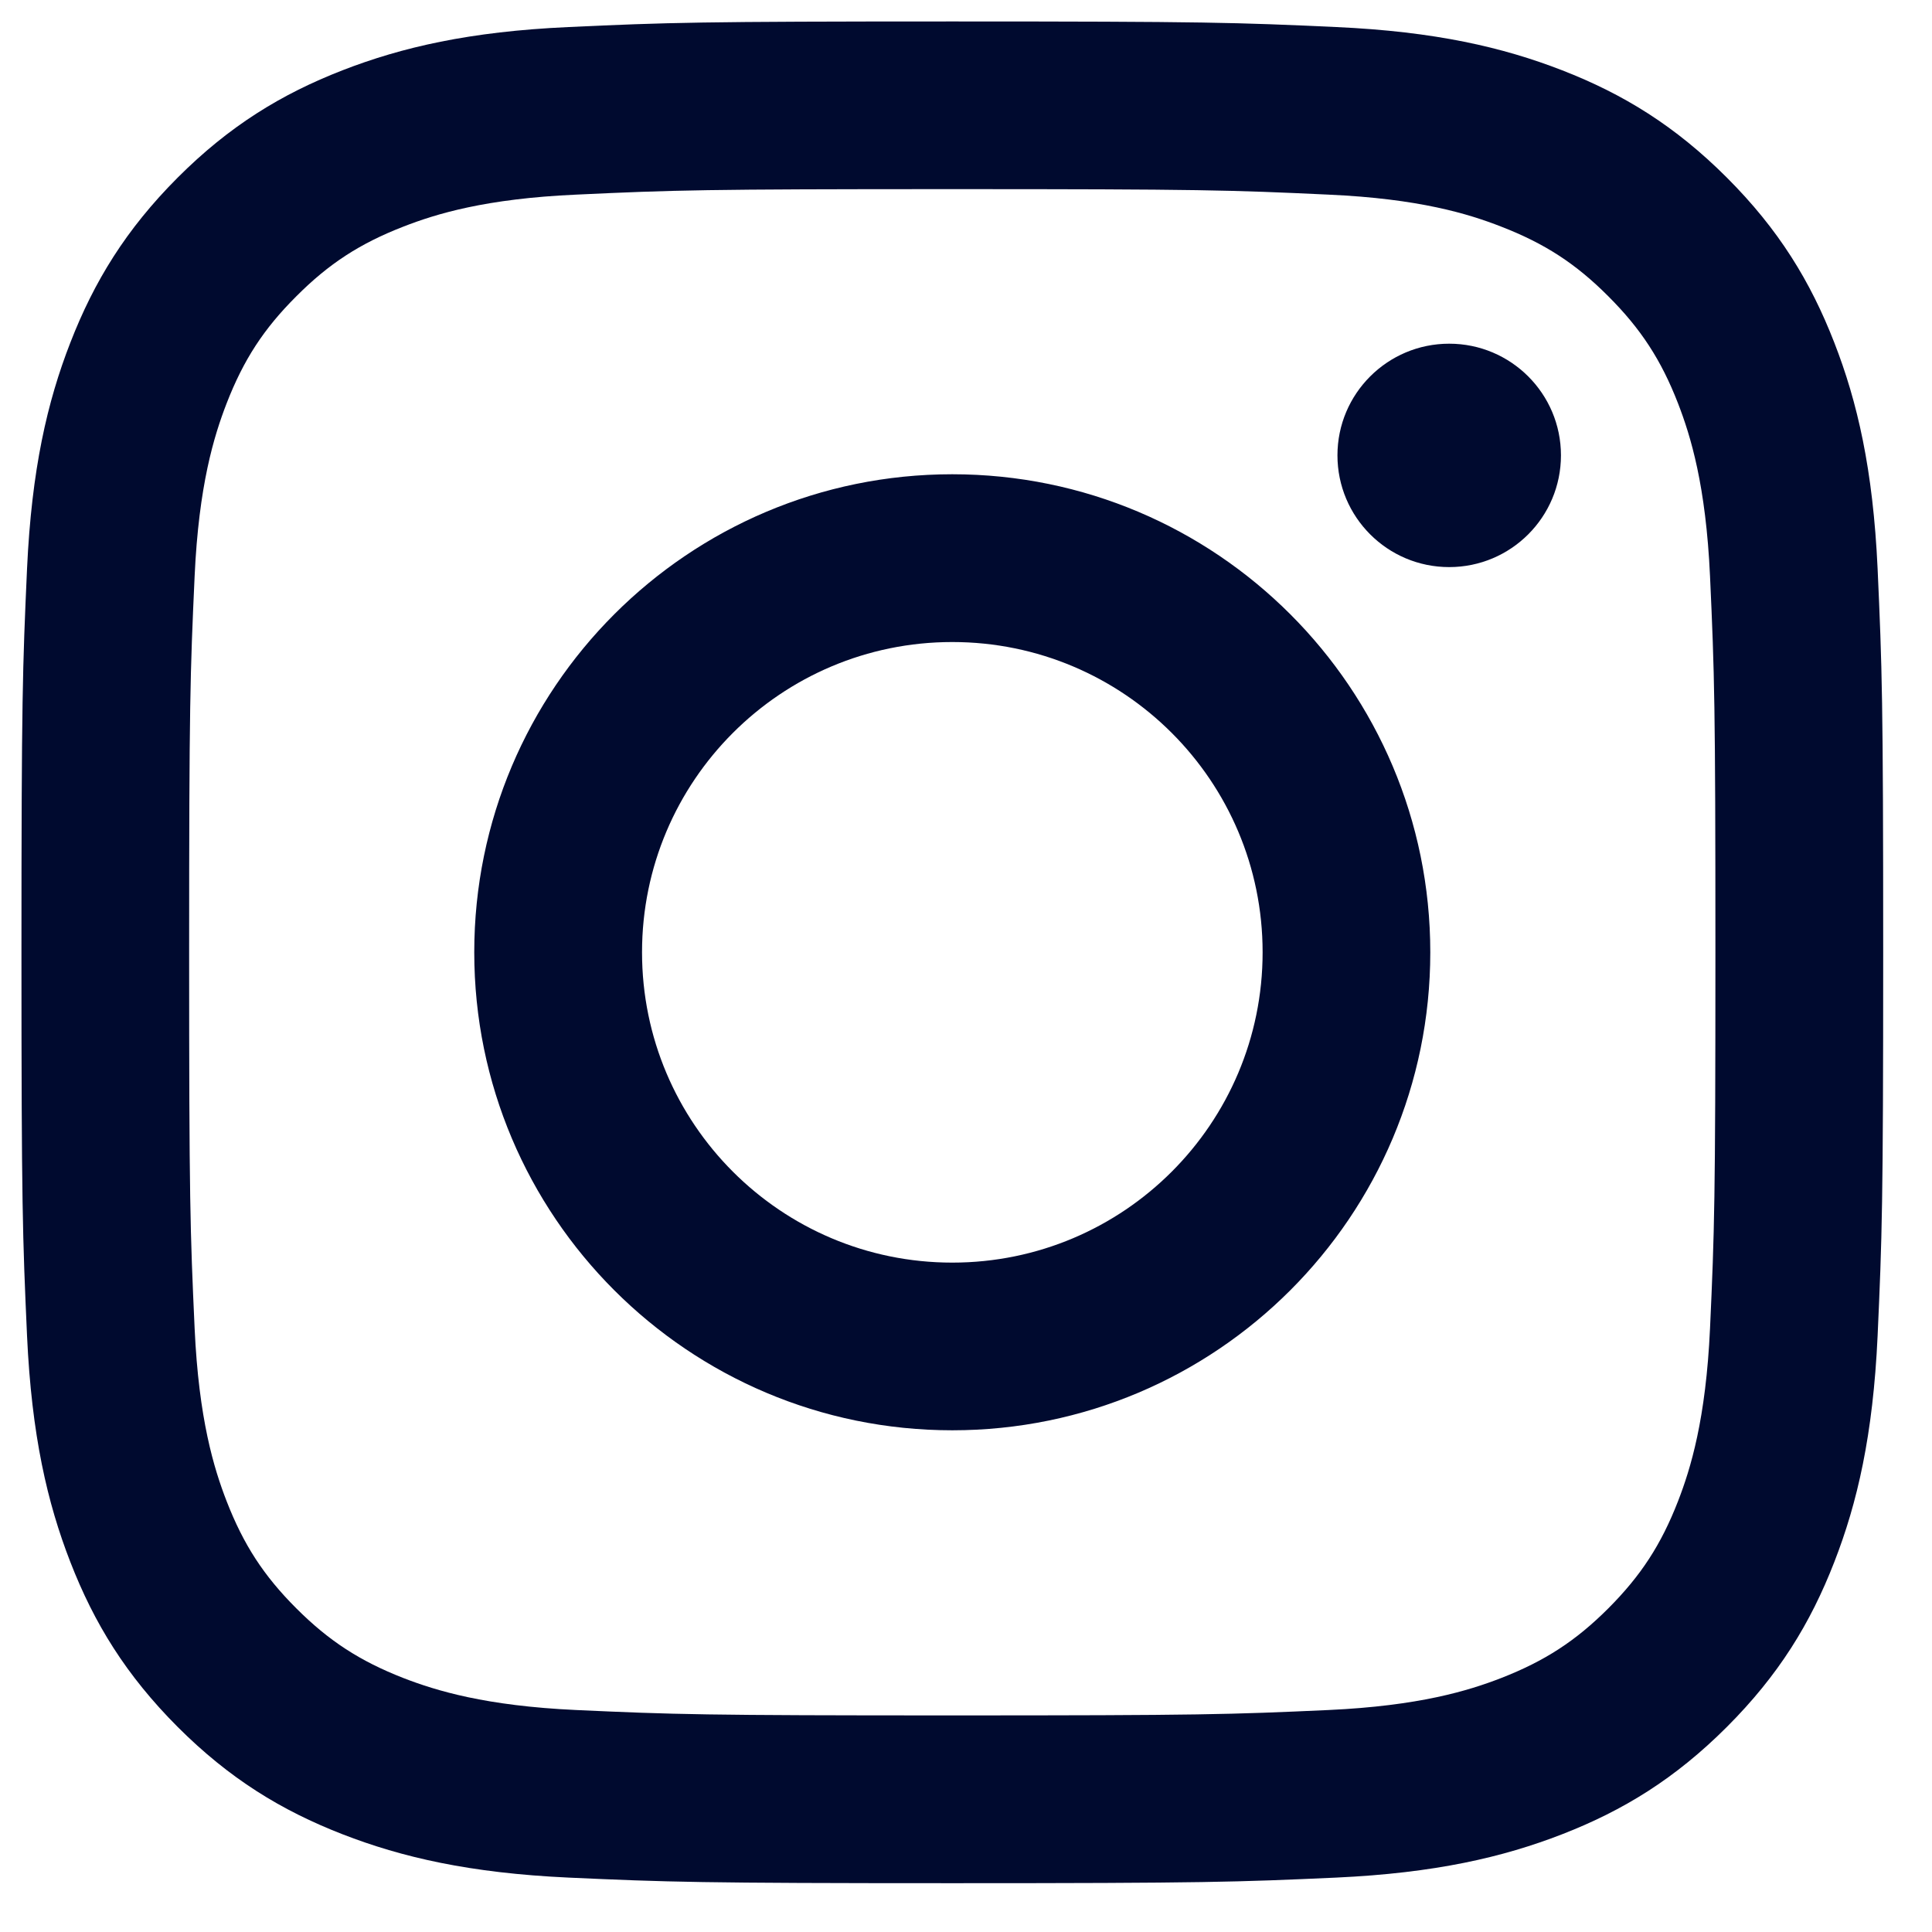 <svg width="19" height="19" viewBox="0 0 19 19" fill="none" xmlns="http://www.w3.org/2000/svg">
<g clip-path="url(#clip0_279_415)">
<path d="M9.365 1.86C11.81 1.86 12.099 1.869 13.065 1.914C13.957 1.954 14.442 2.103 14.764 2.229C15.192 2.395 15.497 2.593 15.817 2.914C16.137 3.234 16.336 3.539 16.502 3.966C16.627 4.289 16.776 4.773 16.817 5.666C16.861 6.631 16.87 6.921 16.87 9.365C16.87 11.809 16.861 12.099 16.817 13.064C16.776 13.957 16.627 14.442 16.502 14.764C16.336 15.191 16.137 15.496 15.817 15.817C15.497 16.137 15.192 16.335 14.764 16.502C14.442 16.627 13.957 16.776 13.065 16.817C12.099 16.861 11.81 16.87 9.365 16.87C6.921 16.87 6.631 16.861 5.666 16.817C4.774 16.776 4.289 16.627 3.966 16.502C3.539 16.335 3.234 16.137 2.914 15.817C2.593 15.496 2.395 15.191 2.229 14.764C2.104 14.442 1.955 13.957 1.914 13.064C1.87 12.099 1.86 11.809 1.86 9.365C1.86 6.921 1.87 6.631 1.914 5.666C1.955 4.773 2.104 4.289 2.229 3.966C2.395 3.539 2.593 3.234 2.914 2.914C3.234 2.593 3.539 2.395 3.966 2.229C4.289 2.103 4.774 1.954 5.666 1.914C6.632 1.869 6.921 1.86 9.365 1.86ZM9.365 0.211C6.879 0.211 6.567 0.221 5.591 0.266C4.617 0.31 3.951 0.465 3.369 0.691C2.767 0.925 2.256 1.238 1.747 1.747C1.239 2.256 0.926 2.767 0.692 3.369C0.465 3.951 0.311 4.616 0.266 5.591C0.222 6.567 0.211 6.879 0.211 9.365C0.211 11.851 0.222 12.163 0.266 13.139C0.311 14.114 0.465 14.779 0.692 15.362C0.926 15.964 1.239 16.474 1.747 16.983C2.256 17.492 2.767 17.805 3.369 18.039C3.951 18.265 4.617 18.42 5.591 18.465C6.567 18.509 6.879 18.52 9.365 18.52C11.852 18.52 12.163 18.509 13.14 18.465C14.114 18.42 14.78 18.265 15.362 18.039C15.964 17.805 16.474 17.492 16.983 16.983C17.492 16.474 17.805 15.964 18.039 15.362C18.266 14.779 18.42 14.114 18.465 13.139C18.509 12.163 18.52 11.851 18.52 9.365C18.52 6.879 18.509 6.567 18.465 5.591C18.42 4.616 18.266 3.951 18.039 3.369C17.805 2.767 17.492 2.256 16.983 1.747C16.474 1.238 15.964 0.925 15.362 0.691C14.78 0.465 14.114 0.31 13.14 0.266C12.163 0.221 11.852 0.211 9.365 0.211ZM9.365 4.664C6.769 4.664 4.664 6.769 4.664 9.365C4.664 11.961 6.769 14.066 9.365 14.066C11.962 14.066 14.066 11.961 14.066 9.365C14.066 6.769 11.962 4.664 9.365 4.664ZM9.365 12.417C7.68 12.417 6.314 11.05 6.314 9.365C6.314 7.68 7.68 6.314 9.365 6.314C11.051 6.314 12.417 7.68 12.417 9.365C12.417 11.05 11.051 12.417 9.365 12.417ZM15.351 4.478C15.351 5.085 14.859 5.577 14.252 5.577C13.645 5.577 13.153 5.085 13.153 4.478C13.153 3.872 13.645 3.38 14.252 3.38C14.859 3.38 15.351 3.872 15.351 4.478Z" fill="#000A2F"/>
</g>
<defs>
<clipPath id="clip0_279_415">
<rect width="18.309" height="18.309" fill="white" transform="translate(0.211 0.211)"/>
</clipPath>
</defs>
</svg>
